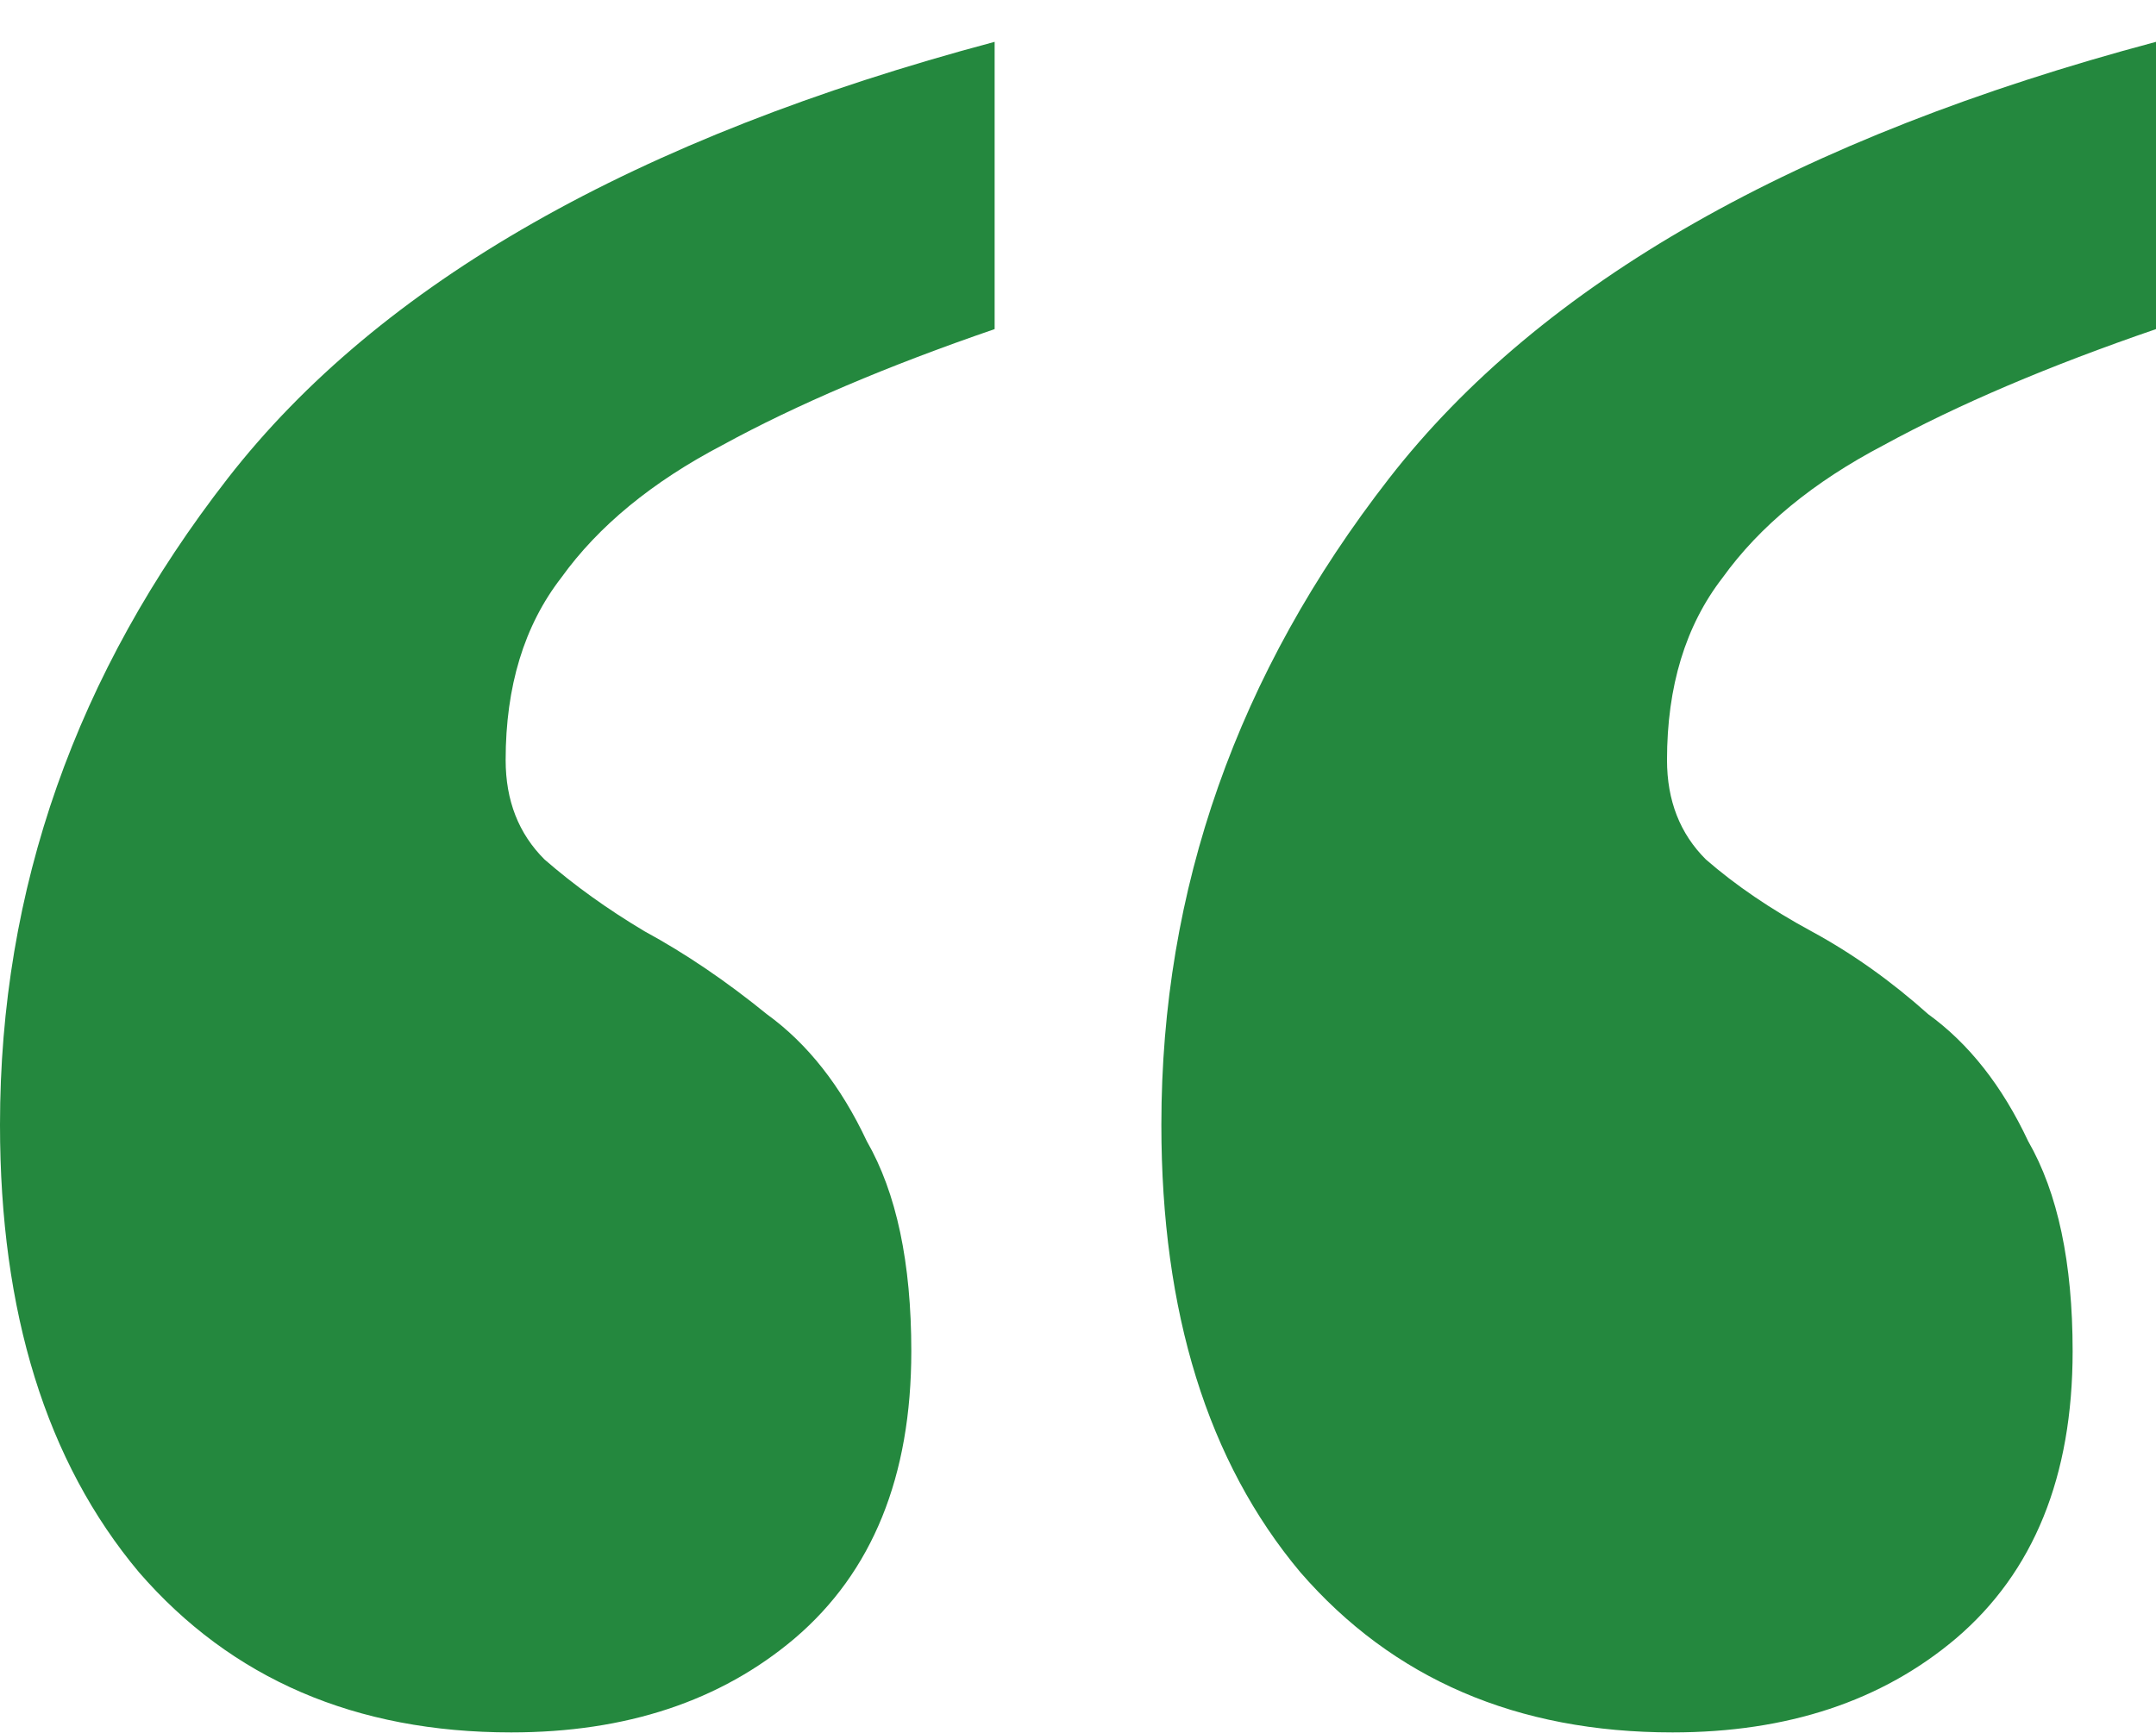 <svg width="51" height="41" viewBox="0 0 51 41" fill="none" xmlns="http://www.w3.org/2000/svg">
<path d="M39.564 40.99C35.884 40.99 32.949 39.726 30.758 37.199C28.567 34.584 27.472 31.055 27.472 26.611C27.472 21.033 29.268 15.935 32.861 11.316C36.454 6.698 42.5 3.256 51 0.99V7.787C48.459 8.659 46.312 9.574 44.559 10.532C42.894 11.404 41.624 12.449 40.747 13.669C39.871 14.802 39.433 16.24 39.433 17.983C39.433 18.942 39.74 19.726 40.353 20.336C41.054 20.946 41.887 21.513 42.85 22.035C43.814 22.558 44.734 23.212 45.611 23.996C46.575 24.694 47.363 25.696 47.977 27.003C48.678 28.223 49.028 29.879 49.028 31.97C49.028 34.933 48.108 37.199 46.268 38.767C44.516 40.249 42.281 40.99 39.564 40.99ZM12.093 40.99C8.412 40.99 5.477 39.726 3.286 37.199C1.095 34.584 0 31.055 0 26.611C0 21.033 1.796 15.935 5.389 11.316C8.982 6.698 15.028 3.256 23.528 0.99V7.787C20.987 8.659 18.84 9.574 17.088 10.532C15.423 11.404 14.152 12.449 13.276 13.669C12.399 14.802 11.961 16.24 11.961 17.983C11.961 18.942 12.268 19.726 12.881 20.336C13.582 20.946 14.371 21.513 15.247 22.035C16.211 22.558 17.175 23.212 18.139 23.996C19.103 24.694 19.892 25.696 20.505 27.003C21.206 28.223 21.557 29.879 21.557 31.97C21.557 34.933 20.637 37.199 18.796 38.767C17.044 40.249 14.809 40.99 12.093 40.99Z" fill="#24883E"/>
</svg>

